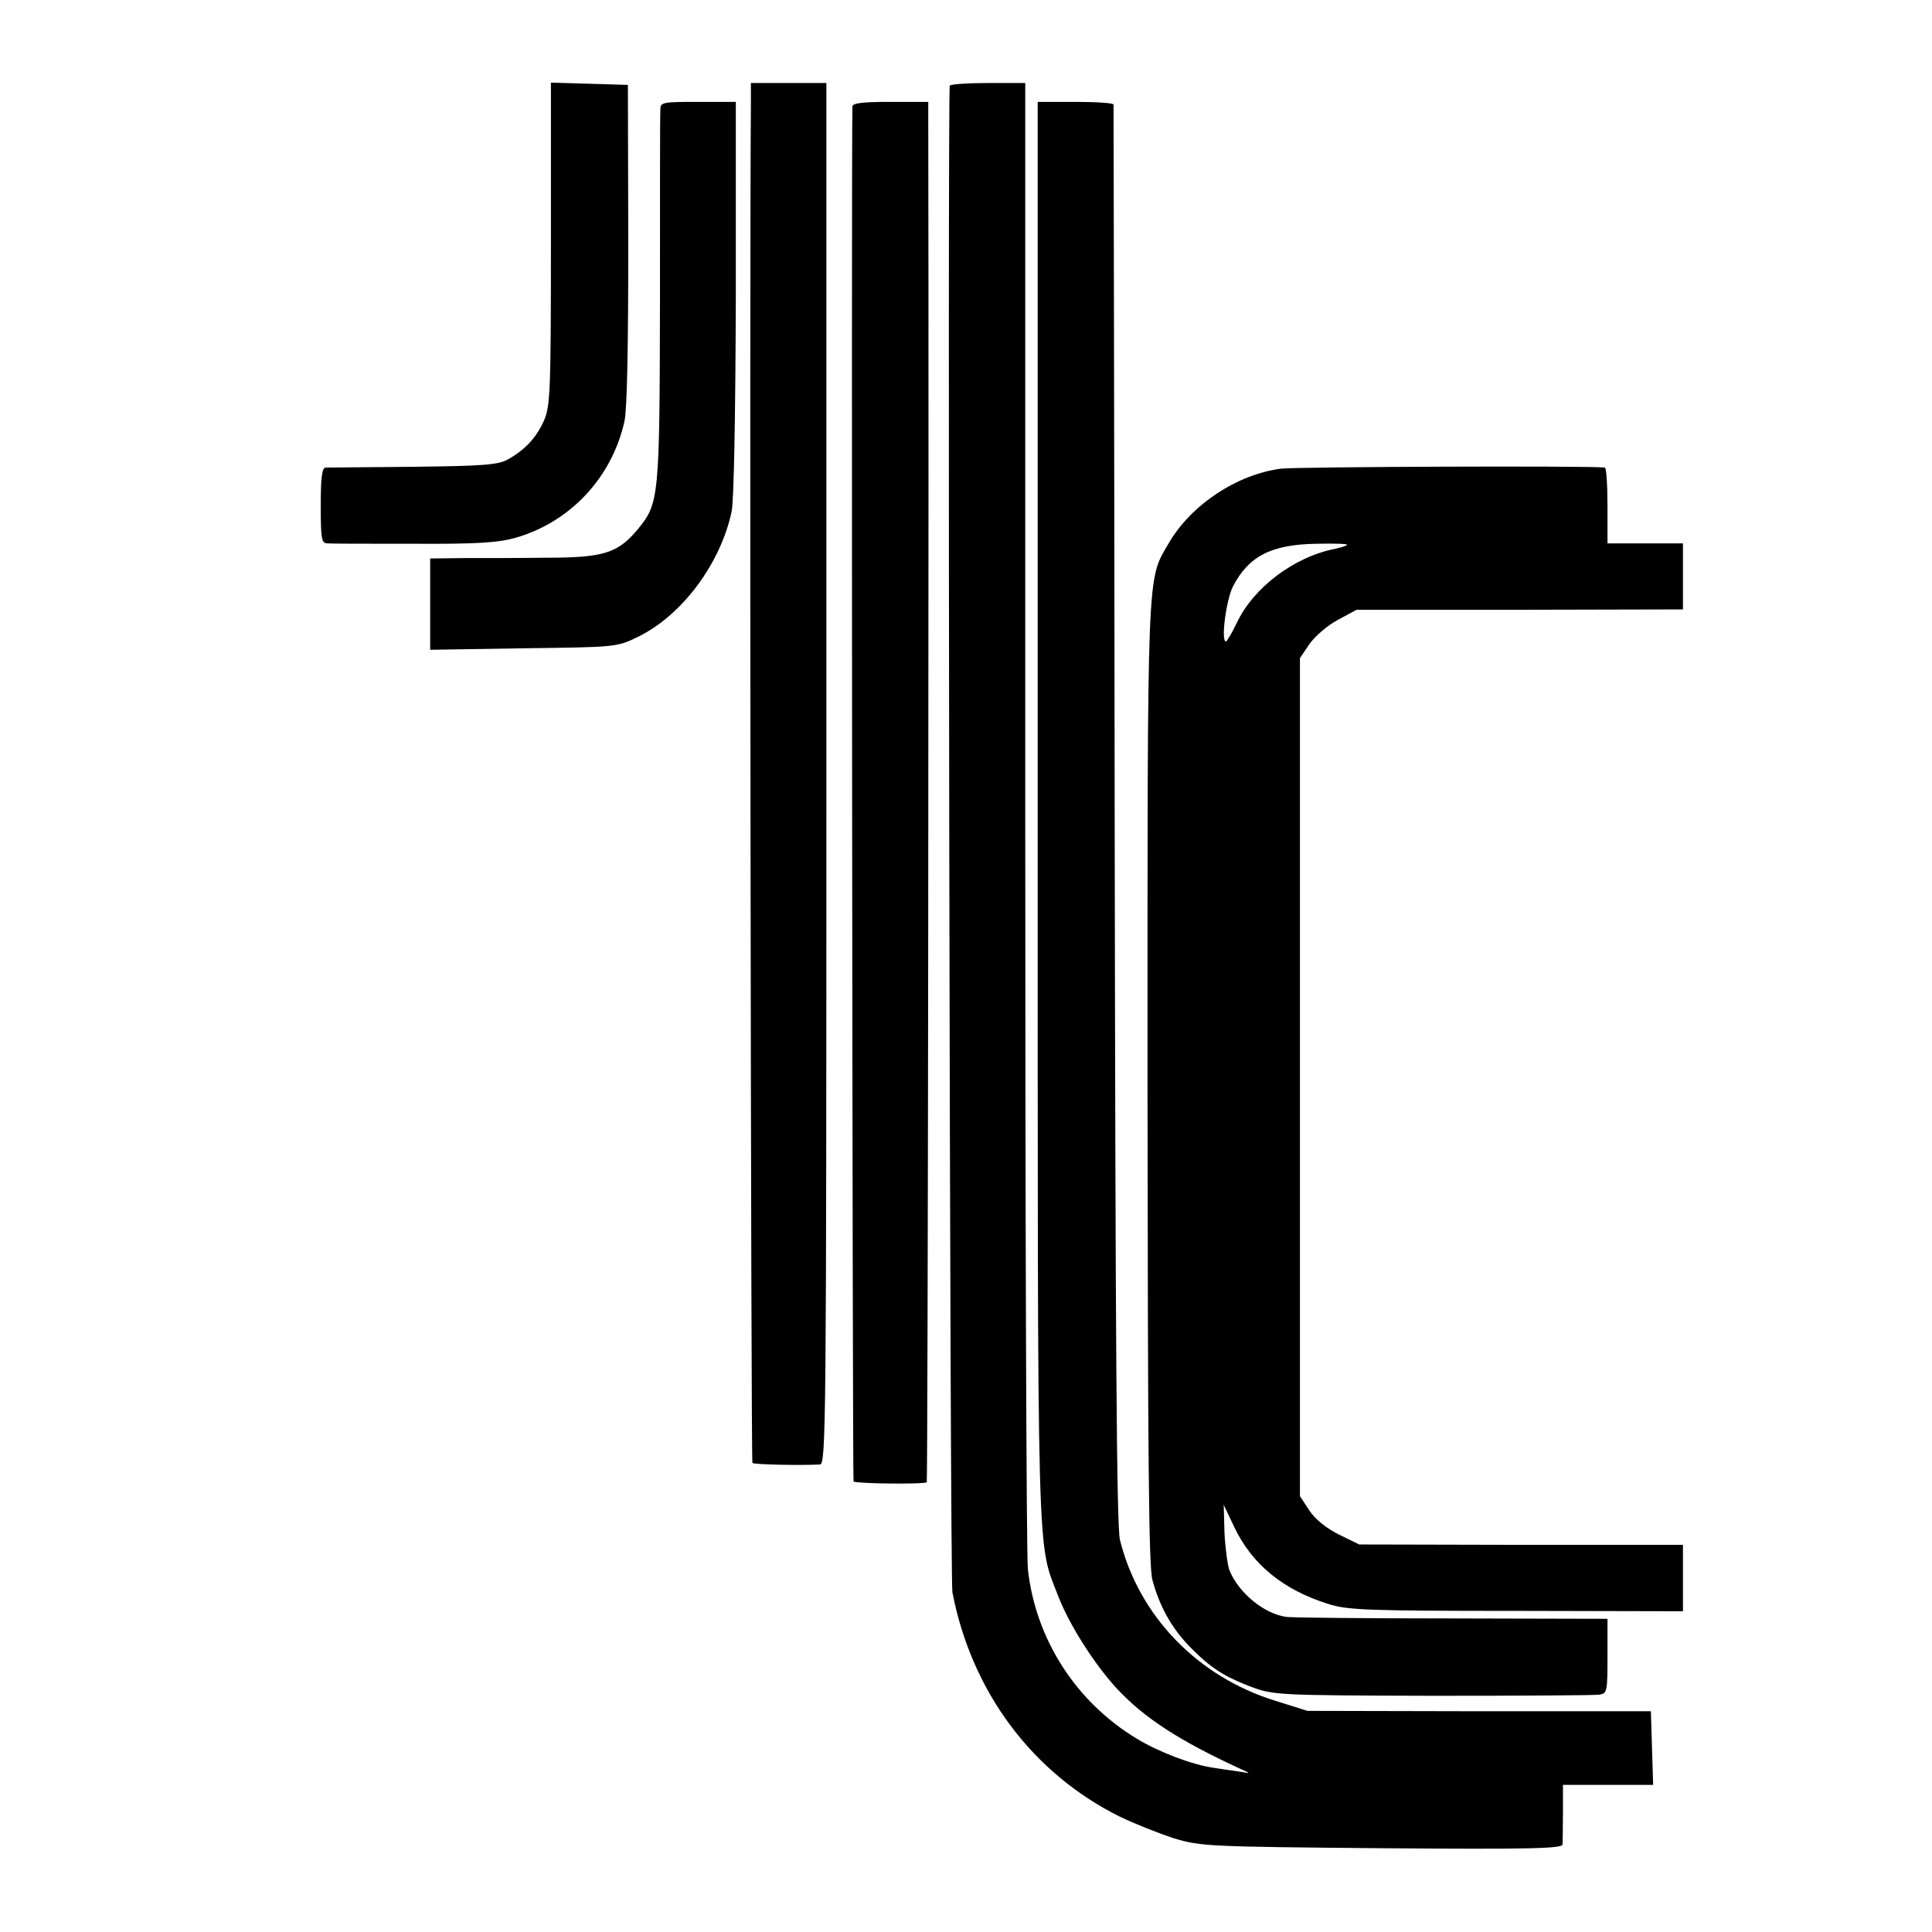 <?xml version="1.0" standalone="no"?>
<!DOCTYPE svg PUBLIC "-//W3C//DTD SVG 20010904//EN"
 "http://www.w3.org/TR/2001/REC-SVG-20010904/DTD/svg10.dtd">
<svg version="1.0" xmlns="http://www.w3.org/2000/svg"
 width="512pt" height="512pt" viewBox="0 0 512 512"
 preserveAspectRatio="xMidYMid meet">
<g transform="translate(0,512) scale(0.1,-0.1)"
fill="#000000" stroke="none">
<path d="M1460 4473 c0 -396 -2 -431 -19 -469 -21 -46 -51 -77 -96 -102 -25
-14 -68 -17 -250 -19 -121 -1 -226 -2 -232 -2 -10 -1 -13 -28 -13 -101 0 -88
2 -100 18 -100 9 -1 112 -1 229 -1 169 -1 224 3 270 16 145 42 255 160 288
309 7 33 10 198 10 471 l-1 420 -102 3 -102 3 0 -428z"/>
<path d="M1990 4853 c-4 -464 0 -3606 4 -3610 4 -4 121 -7 179 -4 16 1 17 95
17 1831 l0 1830 -100 0 -100 0 0 -47z"/>
<path d="M2517 4893 c-6 -14 0 -3957 7 -3993 51 -264 212 -479 443 -594 39
-19 105 -45 145 -58 70 -21 92 -22 551 -26 389 -3 477 -1 478 10 0 7 1 46 1
86 l0 72 119 0 120 0 -3 97 -3 98 -455 0 -455 1 -86 27 c-206 64 -361 225
-411 426 -9 34 -12 547 -14 1921 -1 1031 -3 1878 -3 1883 -1 4 -46 7 -101 7
l-100 0 0 -1882 c0 -2051 -3 -1928 56 -2082 29 -73 92 -173 152 -239 74 -80
167 -140 332 -216 25 -11 25 -11 -5 -6 -16 2 -47 7 -68 10 -57 8 -144 41 -204
77 -162 98 -268 263 -289 449 -4 35 -7 936 -7 2002 l0 1937 -98 0 c-54 0 -100
-3 -102 -7z"/>
<path d="M1750 4828 c-1 -13 -1 -239 -1 -503 -1 -527 -2 -539 -60 -609 -52
-62 -90 -74 -242 -74 -73 -1 -171 -1 -219 -1 l-88 -1 0 -121 0 -121 248 4
c246 3 247 3 304 31 116 57 218 194 247 332 6 31 10 249 11 568 l0 517 -100 0
c-97 0 -100 -1 -100 -22z"/>
<path d="M2259 4838 c-3 -70 0 -3640 3 -3644 7 -6 187 -8 194 -2 3 4 6 2651 4
3606 l0 52 -100 0 c-73 0 -100 -3 -101 -12z"/>
<path d="M3395 3878 c-117 -15 -239 -96 -298 -198 -58 -100 -56 -47 -56 -1429
1 -993 3 -1281 13 -1318 19 -70 50 -126 98 -176 56 -57 90 -79 163 -107 59
-22 69 -23 480 -24 231 0 430 1 443 3 21 3 22 7 22 102 l0 99 -412 1 c-227 0
-425 2 -439 4 -59 8 -127 64 -151 124 -5 14 -11 59 -13 99 l-2 74 28 -59 c47
-99 130 -166 247 -203 51 -17 103 -19 500 -19 l442 -1 0 88 0 88 -429 0 -429
1 -53 26 c-34 17 -63 40 -79 64 l-25 38 0 1111 0 1110 25 37 c14 20 47 49 75
64 l50 27 432 0 433 1 0 87 0 88 -100 0 -100 0 0 100 c0 55 -3 100 -7 101 -50
5 -814 2 -858 -3z m175 -202 c-3 -3 -17 -7 -30 -10 -110 -21 -218 -103 -262
-196 -13 -27 -26 -49 -29 -50 -14 -1 0 108 18 145 42 81 101 112 222 114 47 1
83 0 81 -3z"/>
</g>
</svg>
